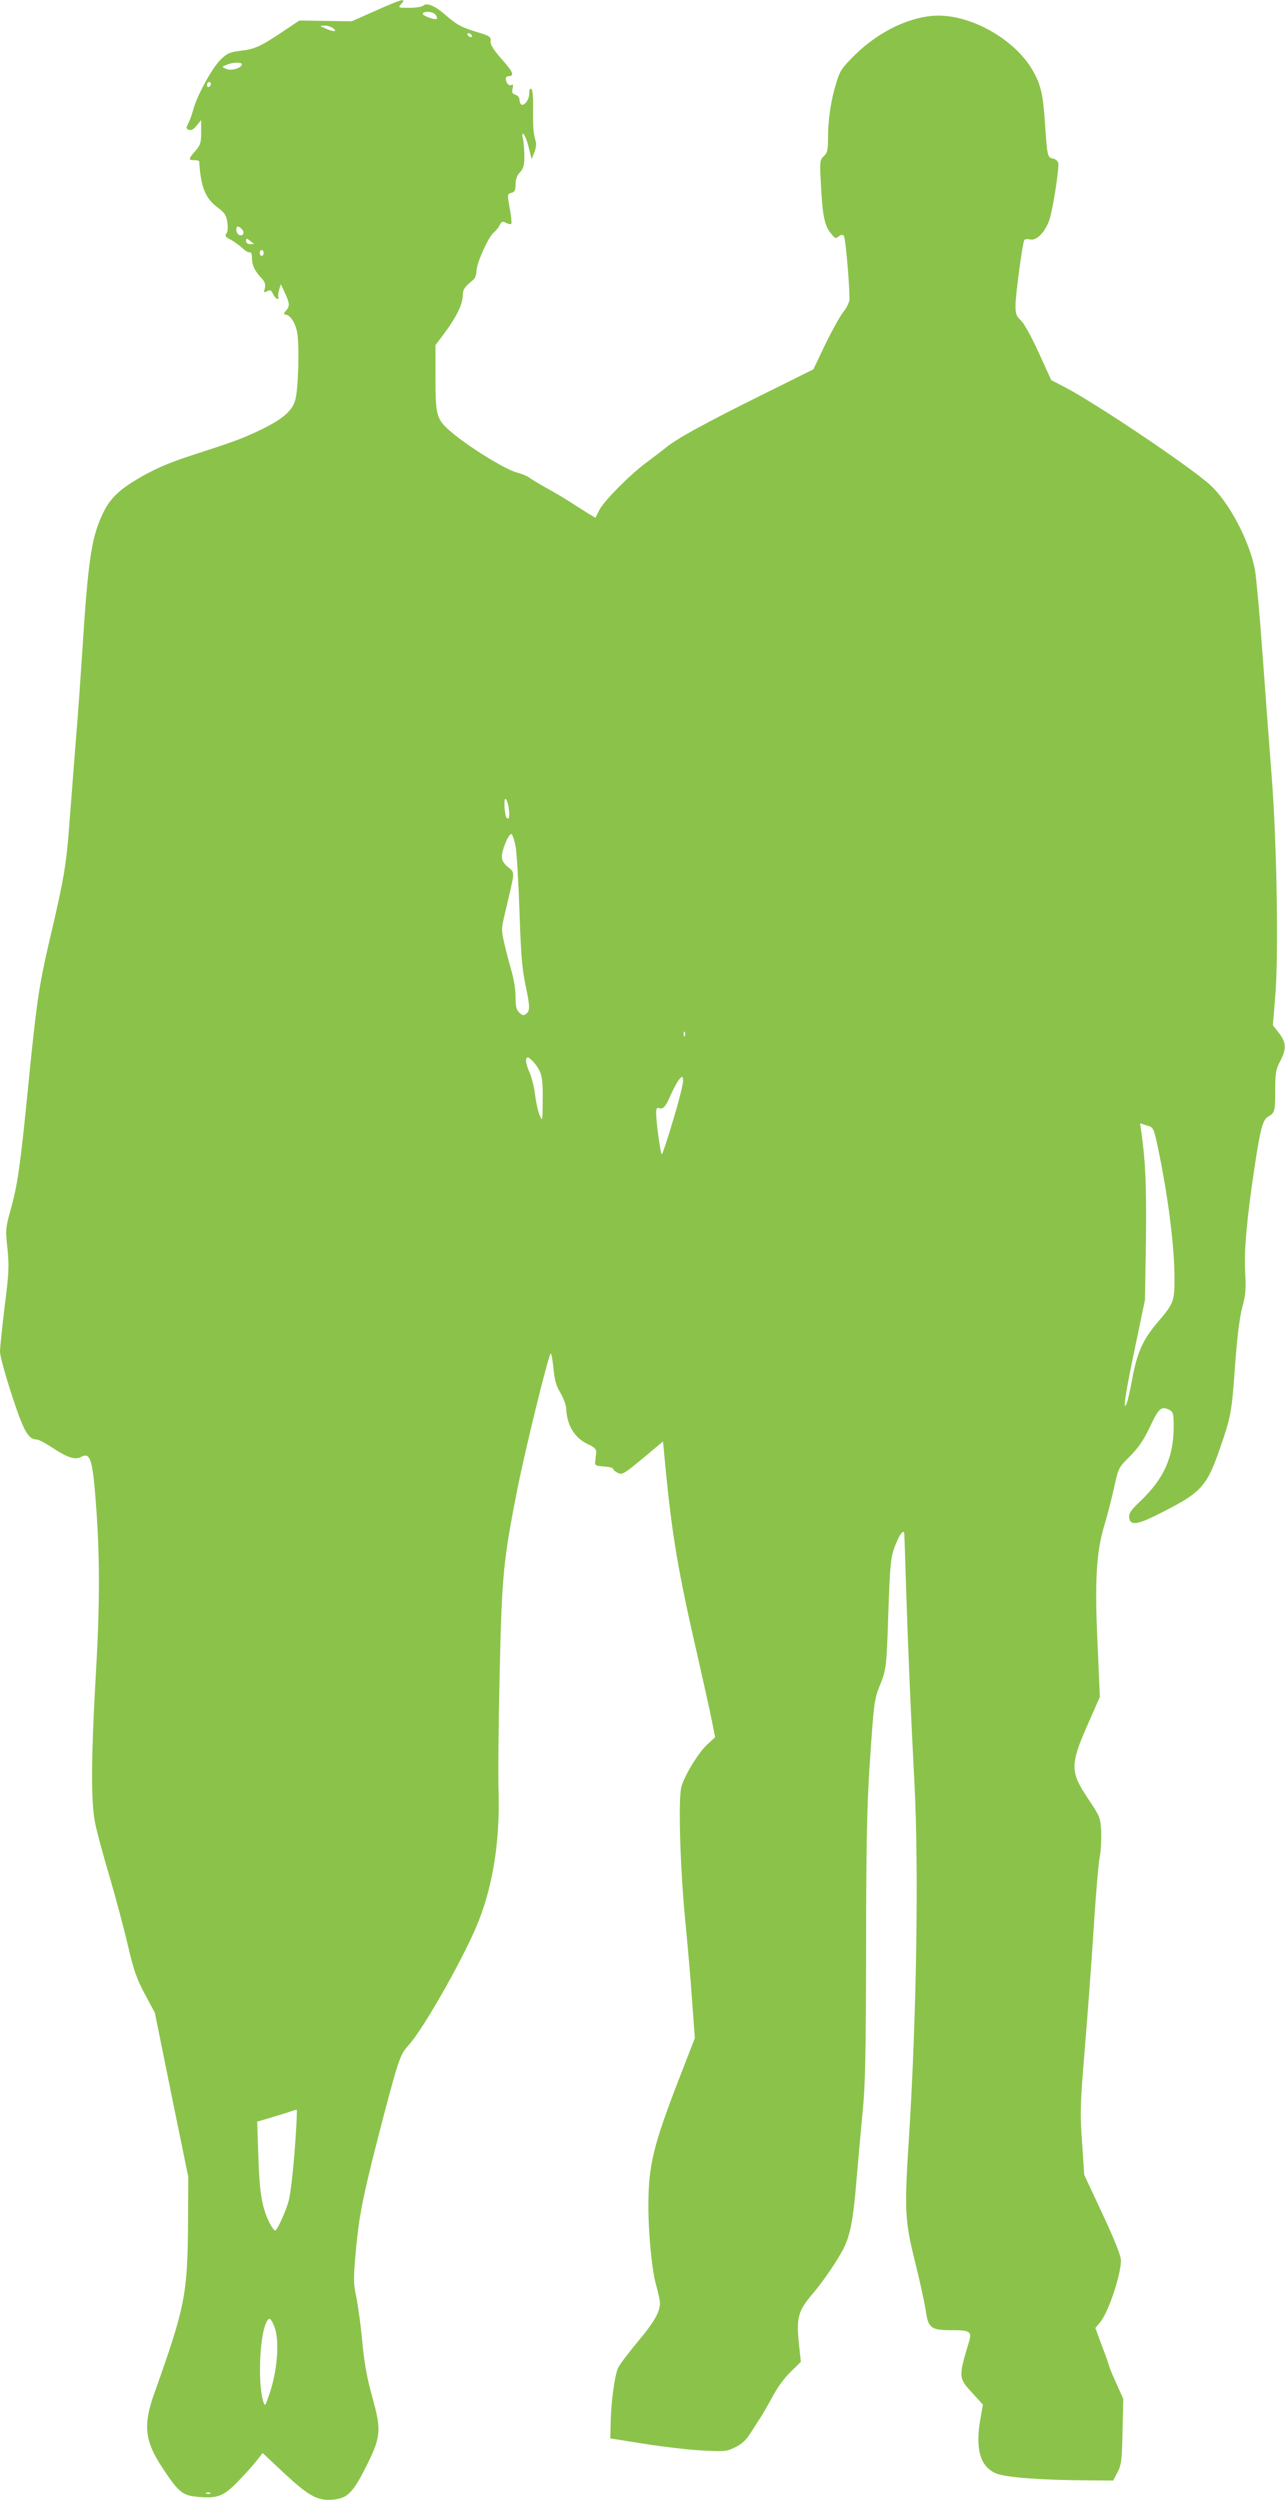 <?xml version="1.0" standalone="no"?>
<!DOCTYPE svg PUBLIC "-//W3C//DTD SVG 20010904//EN"
 "http://www.w3.org/TR/2001/REC-SVG-20010904/DTD/svg10.dtd">
<svg version="1.0" xmlns="http://www.w3.org/2000/svg"
 width="658pt" height="1280pt" viewBox="0 0 658 1280"
 preserveAspectRatio="xMidYMid meet">
<g transform="translate(0,1280) scale(0.1,-0.1)"
fill="#8bc34a" stroke="none">
<path d="M1923 12745 l-122 -54 -134 2 -134 2 -84 -56 c-116 -78 -143 -90
-217 -99 -56 -7 -70 -13 -103 -46 -43 -42 -120 -183 -139 -254 -7 -25 -18 -57
-26 -72 -12 -23 -12 -27 4 -33 12 -4 24 3 39 22 l23 28 0 -62 c0 -55 -4 -66
-30 -96 -36 -42 -37 -47 -5 -47 14 0 25 -3 25 -7 8 -130 31 -188 93 -234 38
-29 46 -41 51 -78 4 -27 2 -49 -5 -57 -9 -11 -4 -18 22 -31 18 -10 45 -29 60
-43 14 -14 31 -24 38 -22 7 2 11 -9 11 -28 0 -37 13 -65 47 -102 19 -20 24
-33 19 -53 -6 -23 -5 -25 12 -16 16 8 21 6 30 -14 7 -14 16 -25 22 -25 6 0 9
4 6 8 -3 5 -1 22 3 38 l9 29 21 -45 c25 -55 26 -68 4 -92 -9 -10 -11 -18 -5
-18 26 0 52 -37 63 -89 13 -64 7 -298 -10 -352 -17 -55 -66 -96 -175 -149 -99
-47 -131 -59 -366 -135 -122 -40 -200 -76 -290 -132 -83 -52 -125 -98 -158
-172 -55 -119 -72 -240 -102 -716 -6 -93 -19 -280 -30 -415 -11 -135 -26 -337
-35 -450 -15 -207 -28 -283 -104 -605 -52 -226 -64 -306 -106 -730 -41 -414
-55 -514 -92 -644 -25 -89 -25 -99 -15 -193 9 -88 8 -123 -14 -295 -13 -108
-24 -213 -24 -234 0 -20 27 -119 60 -220 61 -187 85 -229 128 -229 9 0 44 -18
77 -40 80 -53 120 -66 151 -49 45 24 57 -11 73 -211 23 -286 23 -543 1 -915
-23 -402 -25 -634 -4 -743 7 -40 41 -166 75 -280 33 -113 76 -274 95 -357 29
-124 44 -166 86 -245 l51 -95 85 -420 86 -420 -1 -228 c-3 -379 -14 -433 -173
-881 -58 -161 -49 -243 40 -378 83 -127 104 -144 180 -151 104 -10 135 2 210
80 36 37 79 85 95 106 l30 38 112 -105 c129 -120 173 -142 255 -133 69 9 95
35 164 171 75 151 78 182 30 355 -27 96 -41 174 -51 284 -8 84 -22 187 -31
229 -15 71 -15 89 0 255 15 149 28 220 81 438 36 143 83 325 106 405 36 128
46 150 83 191 80 89 301 482 362 647 71 186 104 407 97 647 -3 94 0 375 6 625
11 491 19 564 91 930 40 201 160 690 170 690 4 0 10 -35 14 -77 6 -60 14 -89
35 -123 15 -25 29 -61 30 -80 4 -88 42 -150 109 -183 38 -17 46 -27 45 -44 -2
-13 -4 -33 -5 -45 -3 -21 2 -23 45 -26 26 -2 47 -7 47 -13 0 -5 11 -14 24 -20
22 -11 33 -4 128 75 l103 86 12 -128 c34 -352 66 -541 163 -962 32 -140 66
-293 75 -340 l17 -84 -39 -36 c-43 -38 -114 -153 -133 -214 -18 -55 -8 -414
19 -691 12 -121 28 -305 35 -410 l14 -190 -70 -180 c-144 -371 -168 -467 -168
-685 0 -125 17 -310 36 -385 9 -33 18 -72 21 -86 10 -52 -15 -102 -108 -214
-51 -61 -98 -123 -105 -140 -17 -41 -35 -173 -37 -274 l-2 -85 175 -28 c96
-15 230 -31 296 -34 113 -6 125 -5 168 16 31 15 56 37 73 64 15 22 41 65 60
93 18 29 48 82 67 117 19 35 57 87 86 114 l51 50 -8 73 c-17 154 -9 185 72
280 52 61 121 163 154 226 35 70 50 148 66 343 9 102 23 262 32 355 14 138 17
297 18 845 0 520 5 733 18 930 21 318 24 342 52 410 33 81 35 92 44 380 8 229
12 273 30 325 12 32 28 66 36 74 13 14 15 12 16 -14 1 -17 5 -140 9 -275 9
-278 24 -642 43 -1000 22 -438 10 -1186 -28 -1795 -25 -385 -22 -431 30 -643
25 -99 49 -212 55 -249 12 -91 27 -103 129 -103 100 0 109 -6 92 -62 -54 -180
-54 -182 21 -263 l51 -56 -11 -63 c-30 -159 -5 -253 77 -289 49 -21 233 -35
483 -36 l118 -1 22 42 c20 38 23 61 26 210 l4 166 -36 80 c-20 44 -36 83 -36
86 0 4 -16 50 -36 102 l-35 95 24 29 c42 49 107 243 107 318 0 22 -33 106 -94
236 l-94 201 -11 165 c-11 151 -10 190 13 470 14 168 35 448 46 623 11 174 25
340 31 368 6 28 9 86 8 128 -4 77 -5 79 -72 179 -89 135 -88 170 13 396 l52
118 -12 277 c-15 319 -6 466 35 602 14 46 36 131 49 189 23 105 23 106 83 165
44 45 70 83 103 153 45 95 57 105 101 82 16 -9 19 -22 19 -81 0 -158 -49 -268
-169 -383 -50 -47 -61 -64 -59 -85 5 -45 43 -39 178 31 192 98 221 131 287
323 56 160 61 188 77 421 11 148 23 246 37 300 18 65 20 96 15 179 -6 112 8
274 49 545 30 198 42 238 70 254 32 18 35 26 35 133 0 89 3 108 25 149 33 63
32 97 -6 145 l-31 40 12 147 c18 212 8 805 -19 1137 -11 143 -32 421 -46 617
-14 197 -32 391 -39 432 -29 149 -132 344 -229 433 -103 94 -587 419 -743 500
l-71 37 -63 138 c-36 80 -75 150 -91 166 -25 23 -29 35 -29 77 0 55 36 321 45
336 4 5 17 6 31 3 31 -8 76 38 97 99 18 51 51 264 46 292 -3 11 -14 21 -26 23
-29 4 -31 12 -42 182 -10 150 -22 199 -65 273 -90 153 -304 277 -480 277 -137
0 -303 -78 -427 -200 -68 -67 -78 -82 -97 -145 -27 -86 -42 -187 -42 -282 0
-61 -3 -75 -21 -92 -21 -19 -22 -26 -15 -152 8 -153 18 -204 51 -244 20 -26
25 -28 39 -16 11 10 20 11 27 4 8 -8 28 -230 29 -324 0 -15 -14 -44 -31 -65
-17 -22 -59 -97 -93 -167 l-61 -128 -270 -134 c-286 -142 -432 -222 -487 -268
-18 -15 -61 -47 -94 -72 -84 -61 -220 -198 -245 -246 l-20 -40 -37 22 c-20 13
-55 35 -77 49 -22 15 -78 49 -125 75 -47 26 -92 53 -100 60 -8 7 -40 20 -70
28 -60 18 -241 130 -329 205 -76 65 -81 82 -81 278 l0 167 50 67 c59 80 89
143 90 188 0 30 8 42 54 80 9 7 16 27 16 45 0 39 61 175 88 196 11 9 25 26 31
39 10 19 15 20 32 11 12 -6 23 -8 27 -5 3 3 0 35 -6 70 -15 82 -15 83 8 89 16
4 20 14 20 43 0 25 7 46 23 62 17 19 22 35 22 80 0 31 -3 72 -7 90 -5 19 -4
31 1 27 10 -5 23 -45 36 -100 l7 -30 14 34 c8 19 11 44 8 55 -12 37 -16 78
-14 173 1 55 -3 94 -9 98 -7 4 -11 -5 -11 -24 0 -31 -25 -65 -41 -56 -5 4 -9
15 -9 25 0 10 -9 22 -21 25 -16 5 -19 12 -14 32 4 17 2 23 -6 18 -12 -8 -29
11 -29 33 0 6 6 12 14 12 32 0 24 22 -34 86 -44 50 -59 75 -58 93 3 22 -3 27
-67 46 -85 26 -106 38 -167 91 -51 45 -94 62 -111 45 -6 -6 -38 -11 -71 -11
-58 0 -59 0 -41 20 29 32 2 25 -132 -35z m307 -20 c7 -9 10 -18 7 -21 -9 -9
-78 17 -72 27 10 14 51 10 65 -6z m-524 -70 c25 -19 1 -19 -41 0 -30 13 -30
13 -4 14 14 1 34 -6 45 -14z m709 -35 c3 -5 2 -10 -4 -10 -5 0 -13 5 -16 10
-3 6 -2 10 4 10 5 0 13 -4 16 -10z m-1177 -152 c-7 -19 -57 -32 -81 -20 -22
10 -22 10 3 20 35 15 83 15 78 0z m-158 -97 c0 -6 -4 -13 -10 -16 -5 -3 -10 1
-10 9 0 9 5 16 10 16 6 0 10 -4 10 -9z m160 -746 c14 -17 5 -36 -15 -28 -16 6
-21 43 -6 43 5 0 14 -7 21 -15z m59 -72 c2 -2 -5 -3 -17 -3 -14 0 -22 6 -22
16 0 14 3 15 18 3 9 -7 19 -15 21 -16z m51 -48 c0 -8 -4 -15 -10 -15 -5 0 -10
7 -10 15 0 8 5 15 10 15 6 0 10 -7 10 -15z m1255 -2841 c6 -42 2 -64 -10 -52
-11 10 -17 98 -7 98 5 0 13 -21 17 -46z m35 -196 c6 -35 15 -184 20 -333 7
-210 13 -292 29 -369 25 -118 26 -140 6 -156 -13 -10 -19 -10 -35 5 -16 14
-20 31 -20 81 0 35 -9 92 -19 126 -10 35 -27 98 -37 141 -18 78 -18 79 5 175
49 209 49 192 13 222 -23 19 -32 35 -32 56 0 33 34 114 48 114 6 0 15 -28 22
-62z m867 -970 c-3 -8 -6 -5 -6 6 -1 11 2 17 5 13 3 -3 4 -12 1 -19z m-743
-183 c12 -24 16 -63 15 -147 -1 -109 -1 -112 -15 -79 -9 19 -19 66 -24 105 -4
39 -18 93 -30 119 -12 27 -19 56 -16 64 6 14 10 13 31 -7 13 -12 31 -37 39
-55z m684 -246 c-29 -98 -56 -179 -59 -179 -6 0 -29 162 -29 210 0 23 4 31 13
27 22 -8 35 5 62 68 15 33 34 68 43 79 17 18 17 18 20 -4 2 -12 -20 -102 -50
-201z m2481 -143 c51 -244 83 -490 85 -656 1 -131 -2 -141 -83 -236 -77 -90
-106 -153 -131 -282 -11 -62 -25 -123 -30 -135 -23 -57 -7 53 42 283 l51 245
5 306 c3 277 -2 405 -24 556 l-6 42 34 -11 c35 -10 35 -11 57 -112z m-4413
-5033 c-10 -166 -26 -314 -37 -358 -14 -54 -60 -155 -70 -155 -5 0 -17 17 -28
38 -39 77 -52 152 -58 339 l-6 181 39 11 c21 6 66 20 99 30 33 11 62 20 64 20
2 1 1 -47 -3 -106z m-110 -1008 c25 -66 15 -213 -21 -325 -27 -81 -28 -84 -37
-55 -28 90 -19 328 14 401 16 34 24 30 44 -21z m-329 -851 c-3 -3 -12 -4 -19
-1 -8 3 -5 6 6 6 11 1 17 -2 13 -5z"/>
</g>
</svg>
